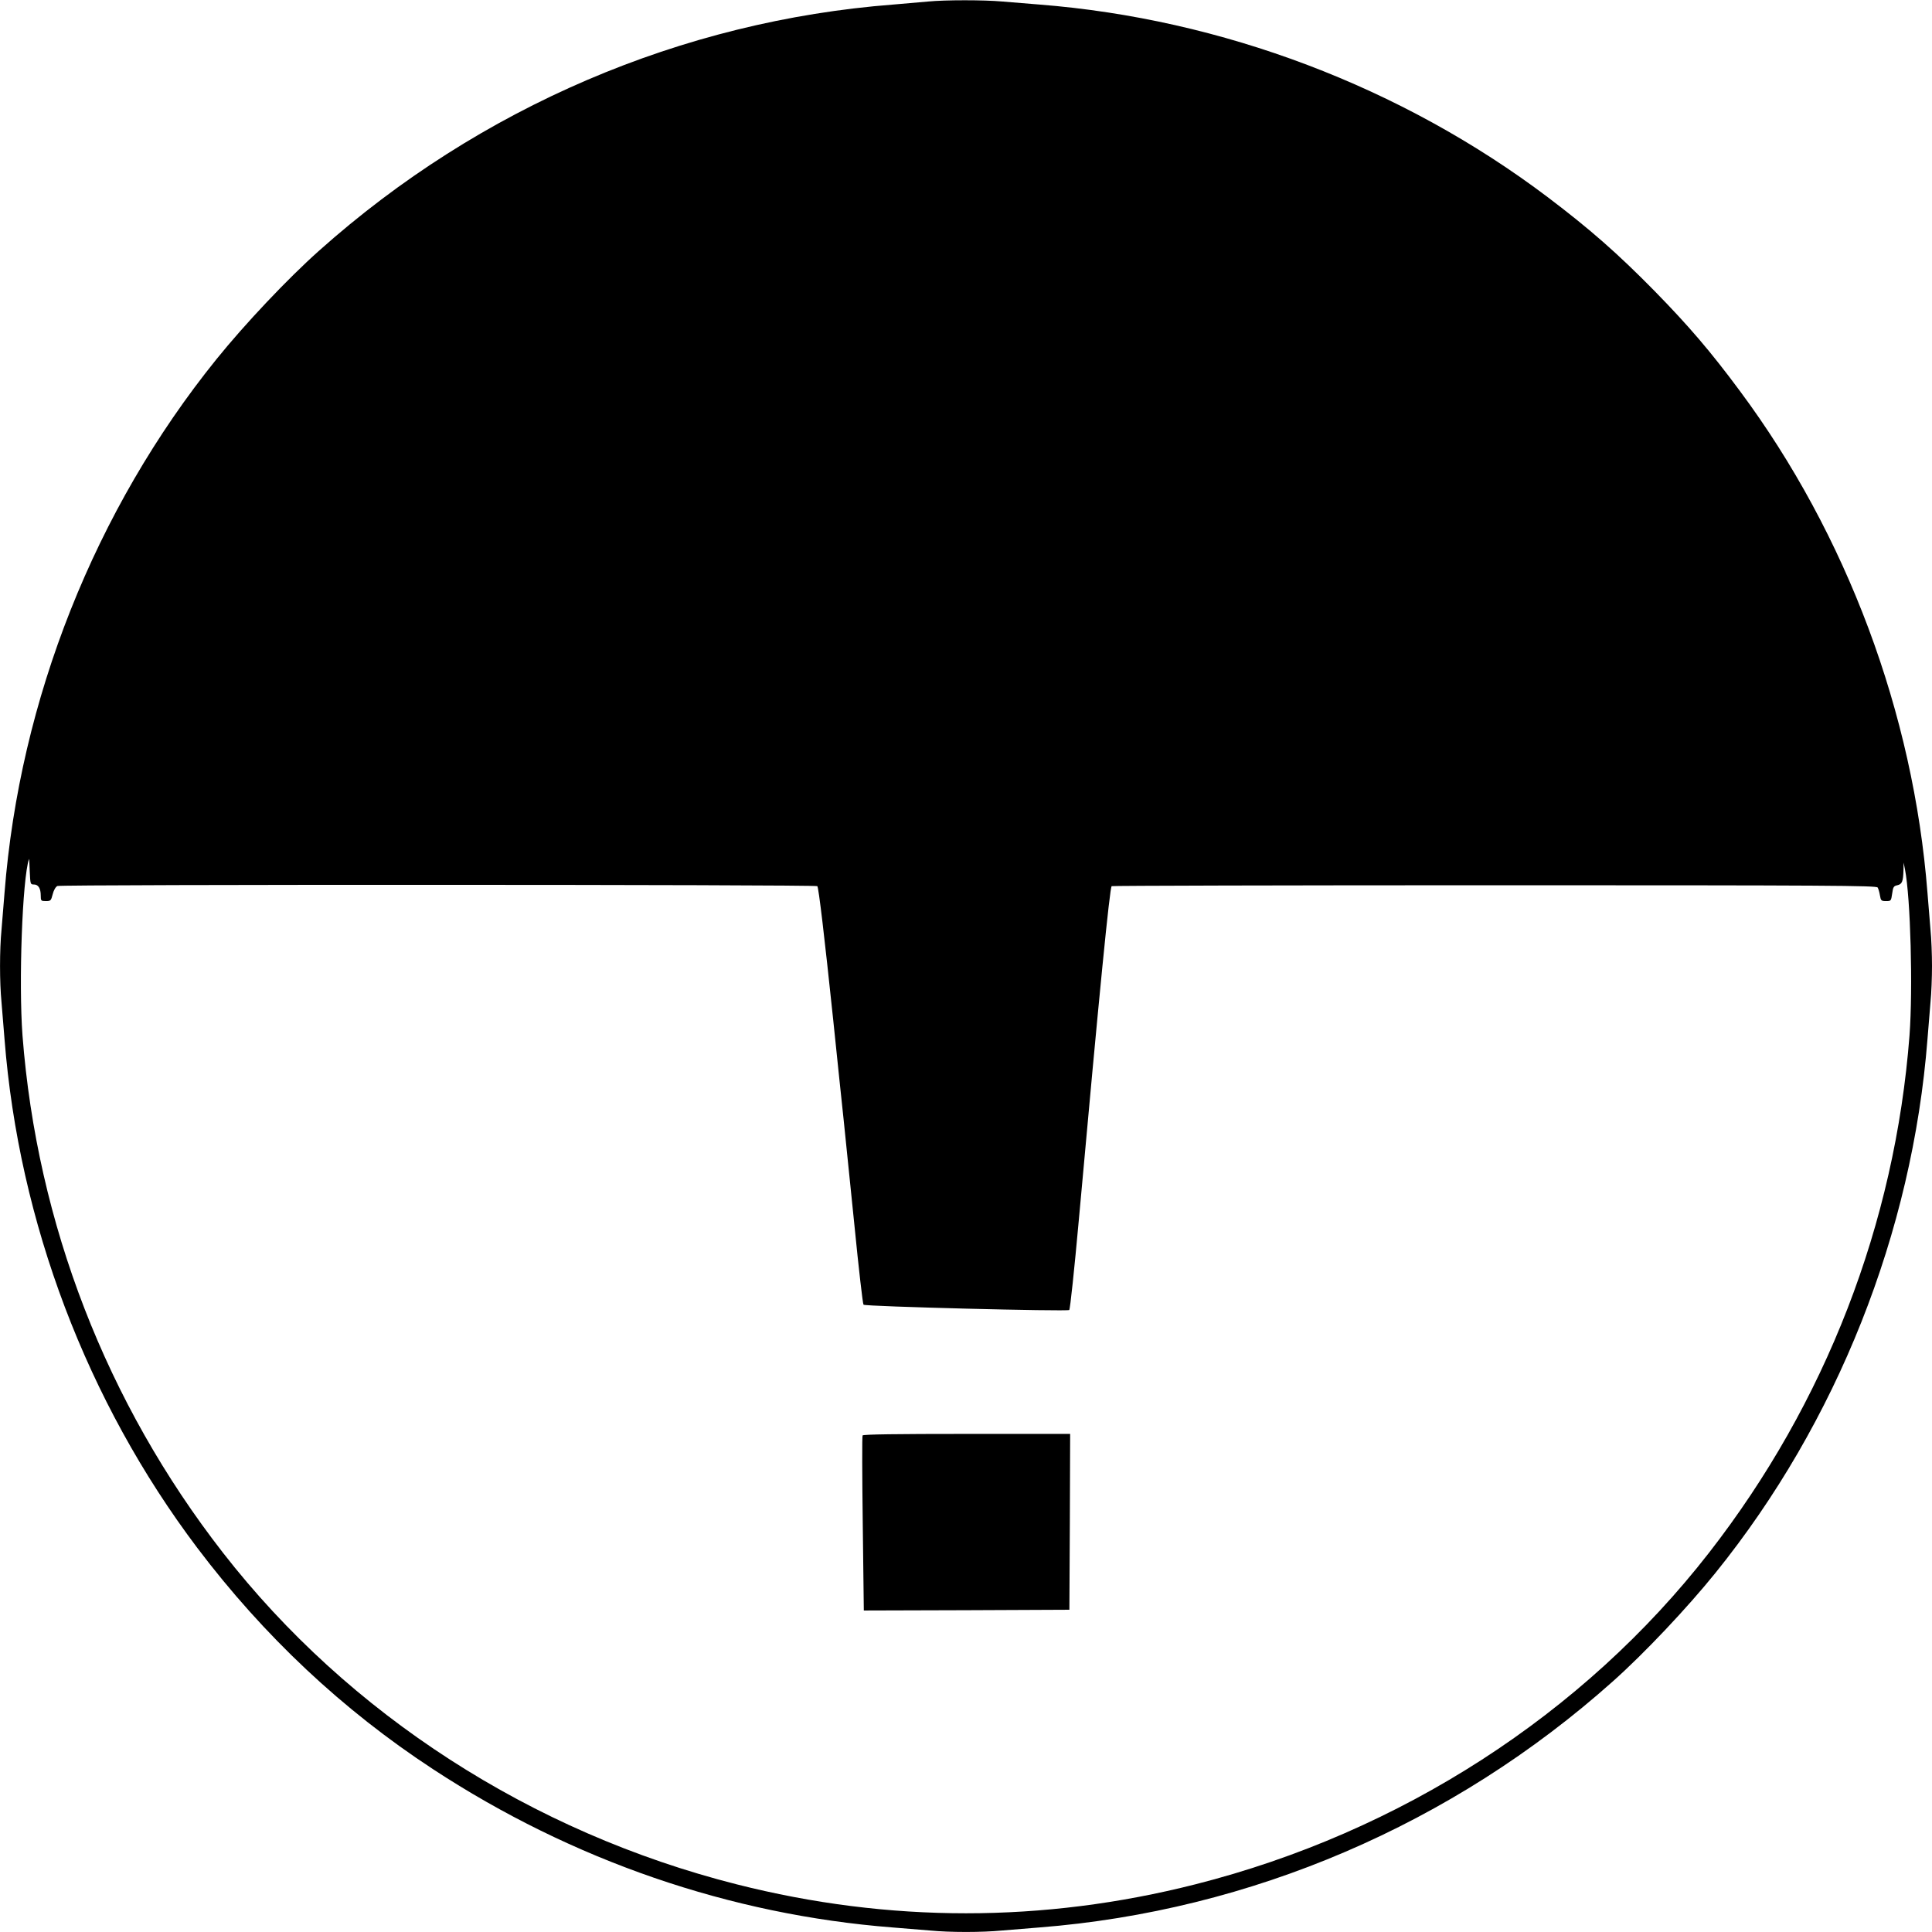 <?xml version="1.0" standalone="no"?>
<!DOCTYPE svg PUBLIC "-//W3C//DTD SVG 20010904//EN"
 "http://www.w3.org/TR/2001/REC-SVG-20010904/DTD/svg10.dtd">
<svg version="1.0" xmlns="http://www.w3.org/2000/svg"
 width="1280pt" height="1280pt" viewBox="0 0 1280 1280"
 preserveAspectRatio="xMidYMid meet">
<g transform="translate(0,1280) scale(0.1,-0.1)"
fill="#000000" stroke="none">
<path d="M6150 12790 c-41 -4 -145 -13 -230 -20 -1403 -108 -2743 -682 -3805
-1630 -209 -186 -493 -487 -681 -720 -804 -996 -1304 -2255 -1404 -3535 -6
-77 -15 -187 -20 -245 -13 -134 -13 -346 0 -480 5 -58 14 -168 20 -245 95
-1212 546 -2401 1277 -3370 442 -585 964 -1075 1563 -1467 922 -604 1967 -964
3045 -1048 77 -6 187 -15 245 -20 134 -13 346 -13 480 0 58 5 168 14 245 20
1402 110 2739 683 3800 1630 209 186 493 487 681 720 804 996 1304 2255 1404
3535 6 77 15 187 20 245 6 58 10 166 10 240 0 74 -4 182 -10 240 -5 58 -14
168 -20 245 -93 1191 -535 2373 -1243 3325 -195 263 -339 431 -567 664 -243
247 -425 407 -705 619 -968 731 -2159 1182 -3370 1277 -77 6 -187 15 -245 20
-120 11 -379 11 -490 0z m-5925 -5850 c29 0 45 -26 45 -74 0 -34 2 -36 34 -36
32 0 34 3 45 45 6 25 19 49 31 55 21 11 5023 10 5035 -1 9 -10 47 -332 105
-884 28 -269 59 -571 70 -670 10 -99 42 -412 71 -695 28 -283 55 -519 60 -524
11 -12 1351 -46 1363 -35 6 5 34 271 63 591 138 1529 205 2203 218 2217 4 3
1145 6 2536 6 2222 0 2531 -2 2539 -15 5 -8 12 -32 15 -52 6 -35 9 -38 41 -38
32 0 33 1 40 49 6 44 10 51 34 56 32 7 39 25 41 100 l1 50 9 -45 c37 -188 53
-791 30 -1100 -96 -1247 -556 -2435 -1328 -3427 -833 -1071 -2045 -1853 -3403
-2197 -1009 -256 -2031 -256 -3040 0 -1358 344 -2570 1126 -3403 2197 -772
992 -1232 2180 -1328 3427 -26 351 -1 1036 43 1169 1 3 4 -33 5 -81 4 -86 4
-88 28 -88z"/>
<path d="M5715 3290 c-4 -6 -3 -270 1 -586 l7 -574 681 2 681 3 3 583 2 582
-684 0 c-467 0 -687 -3 -691 -10z"/>
</g>
</svg>
